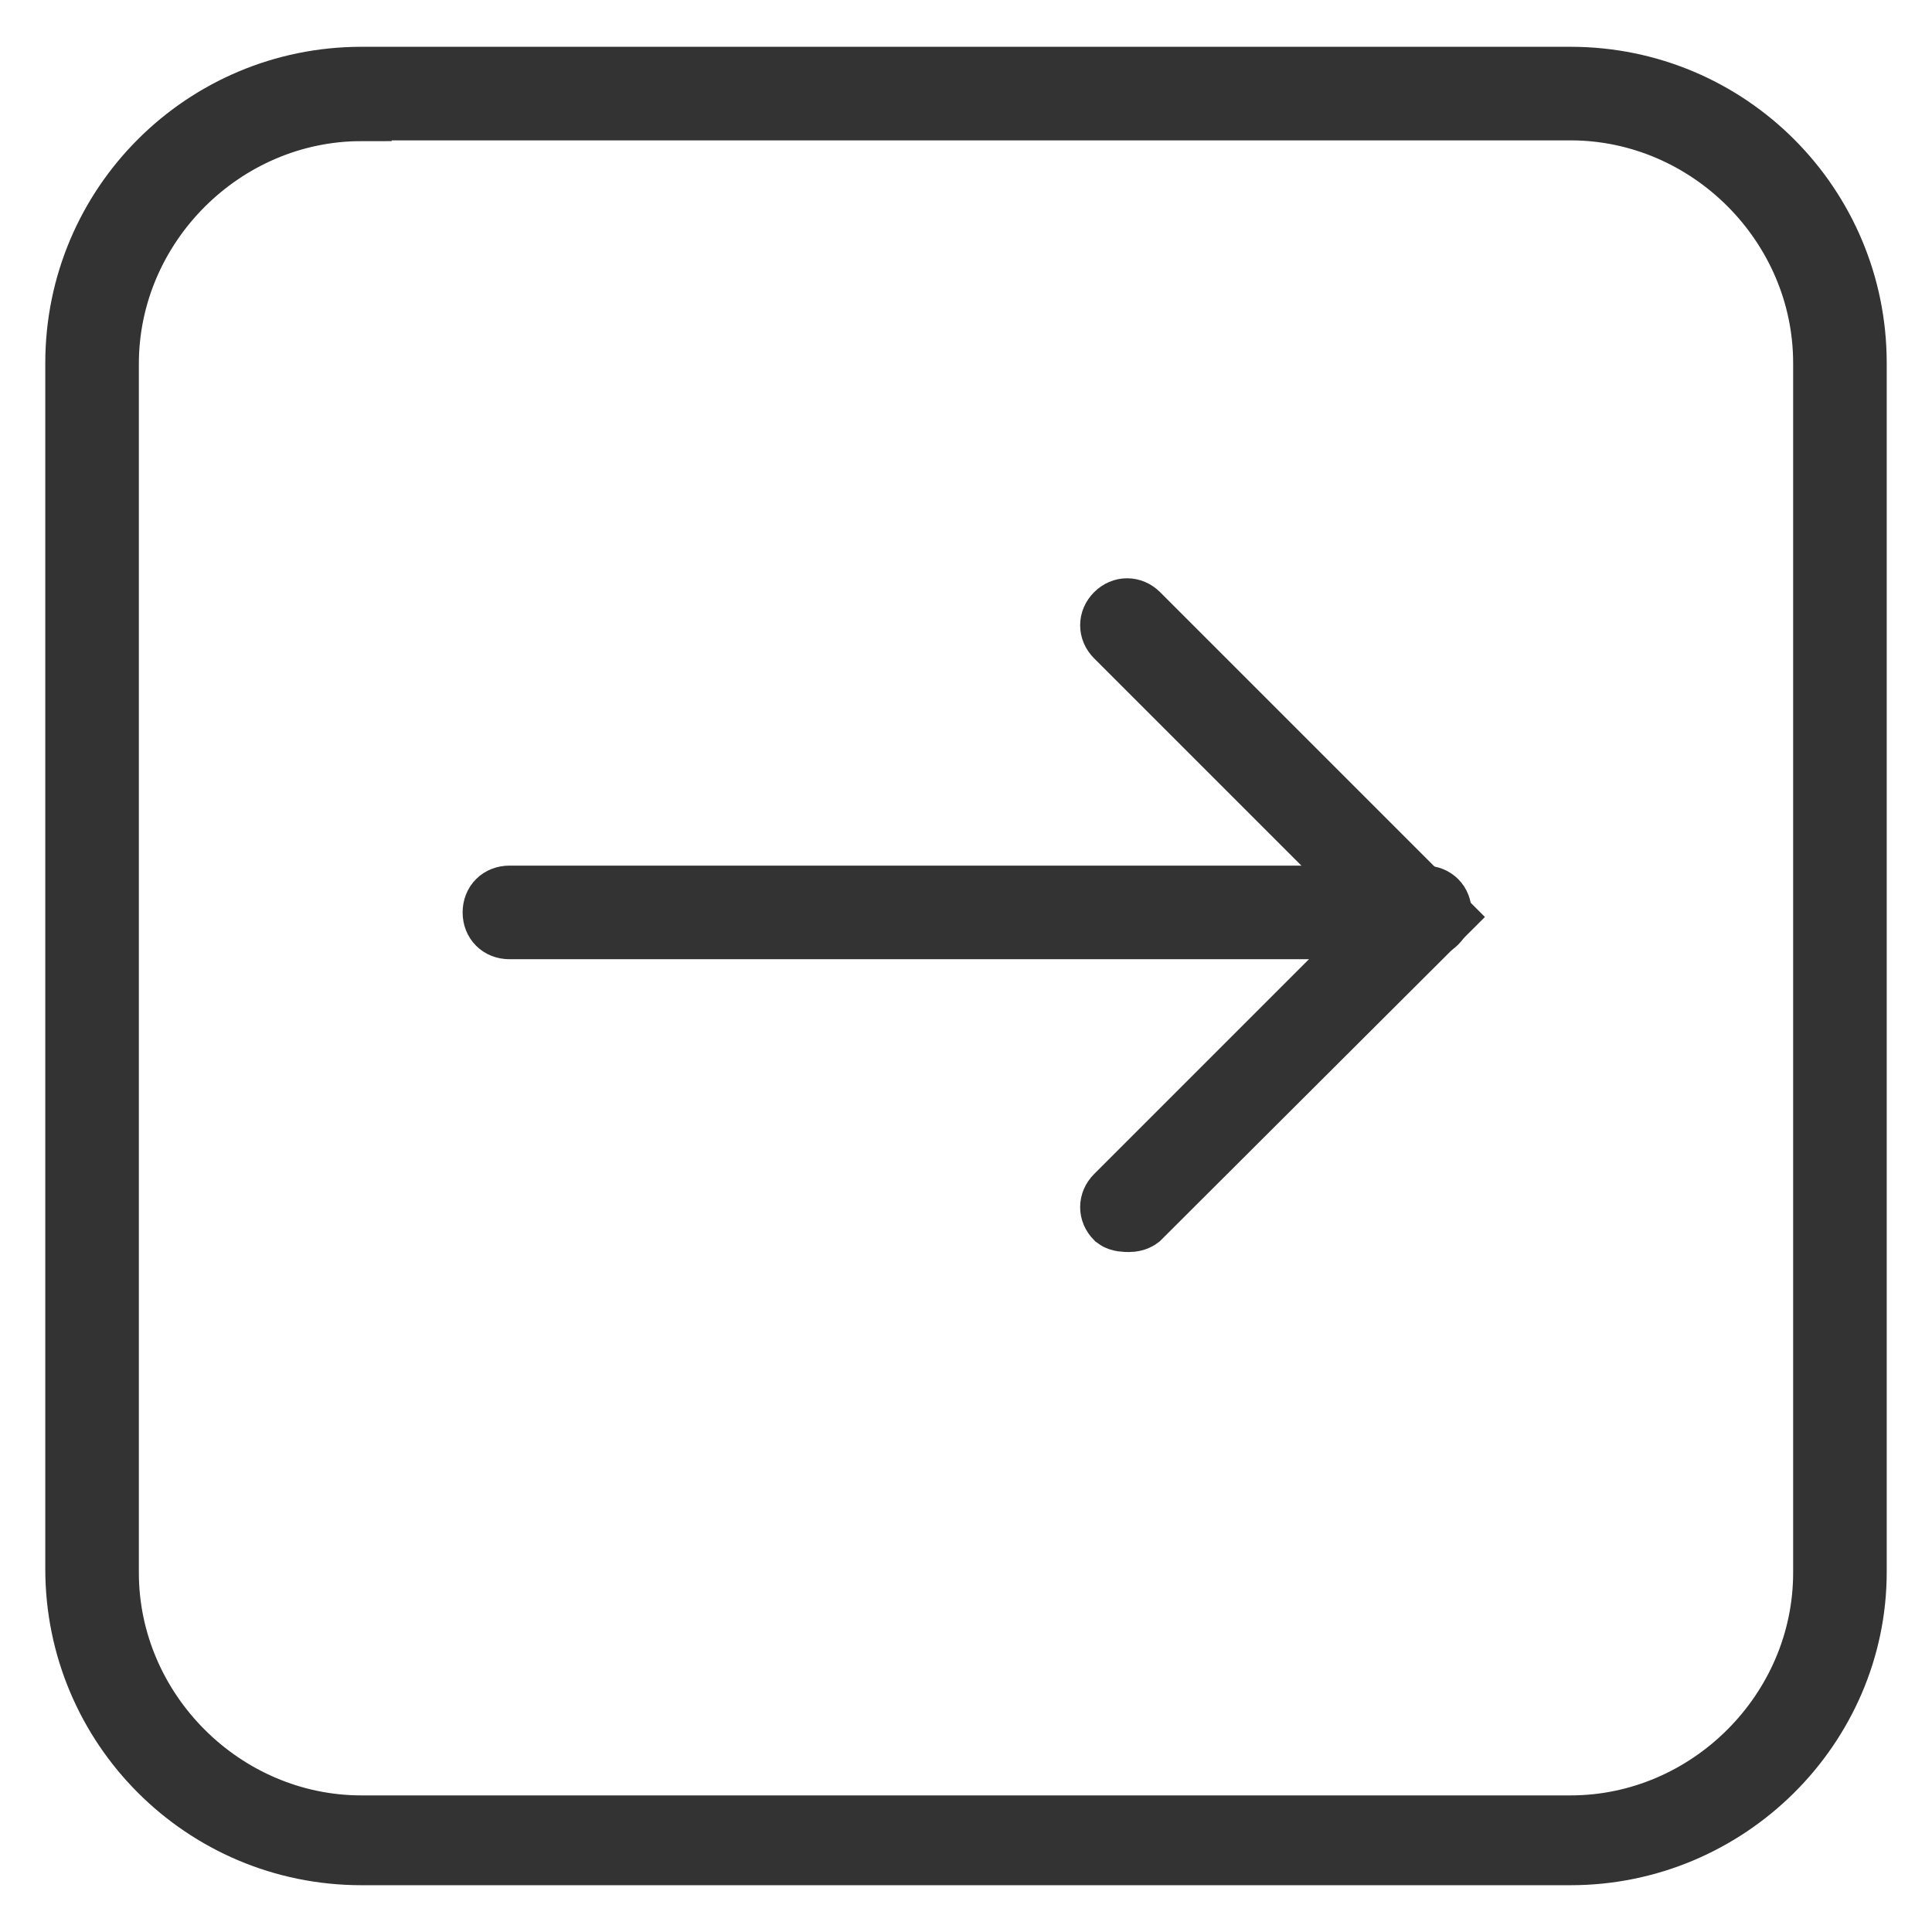<?xml version="1.0" encoding="utf-8"?>
<!-- Svg Vector Icons : http://www.onlinewebfonts.com/icon -->
<!DOCTYPE svg PUBLIC "-//W3C//DTD SVG 1.1//EN" "http://www.w3.org/Graphics/SVG/1.1/DTD/svg11.dtd">
<svg version="1.1" xmlns="http://www.w3.org/2000/svg" xmlns:xlink="http://www.w3.org/1999/xlink" x="0px" y="0px" viewBox="0 0 256 256" enable-background="new 0 0 256 256" xml:space="preserve">
<g> <path stroke-width="8" fill-opacity="0" stroke="#54b097"  d="M47.9,243.5h160.2c19.6,0,35.7-16.1,35.7-35.7V48.1c0-19.6-16.1-35.7-35.7-35.7H47.9 c-19.6,0-35.7,16.1-35.7,35.7v160.2C12.2,227.5,28.3,243.5,47.9,243.5z"/> <path stroke-width="8" fill-opacity="0" stroke="#333333"  d="M208.1,245.8H47.9c-21,0-37.9-17-37.9-37.9V48.1c0-21,17-37.9,37.9-37.9h160.2c21,0,37.9,17,37.9,37.9 v160.2C246,228.8,229,245.8,208.1,245.8z M47.9,14.7c-18.3,0-33.5,15.2-33.5,33.5v160.2c0,18.3,15.2,33.5,33.5,33.5h160.2 c18.3,0,33.5-15.2,33.5-33.5V48.1c0-18.3-15.2-33.5-33.5-33.5H47.9z"/> <path stroke-width="8" fill-opacity="0" stroke="#54b097"  d="M67.5,120.9h120.9"/> <path stroke-width="8" fill-opacity="0" stroke="#333333"  d="M188.4,123.1H67.5c-1.3,0-2.2-0.9-2.2-2.2s0.9-2.2,2.2-2.2h121.3c1.3,0,2.2,0.9,2.2,2.2 S189.8,123.1,188.4,123.1L188.4,123.1z"/> <path stroke-width="8" fill-opacity="0" stroke="#333333"  d="M149.6,161.9c-0.4,0-1.3,0-1.8-0.4c-0.9-0.9-0.9-2.2,0-3.1l37-37l-37-37c-0.9-0.9-0.9-2.2,0-3.1 c0.9-0.9,2.2-0.9,3.1,0l40.2,40.2L151,161.5C151,161.5,150.5,161.9,149.6,161.9z"/></g>
</svg>